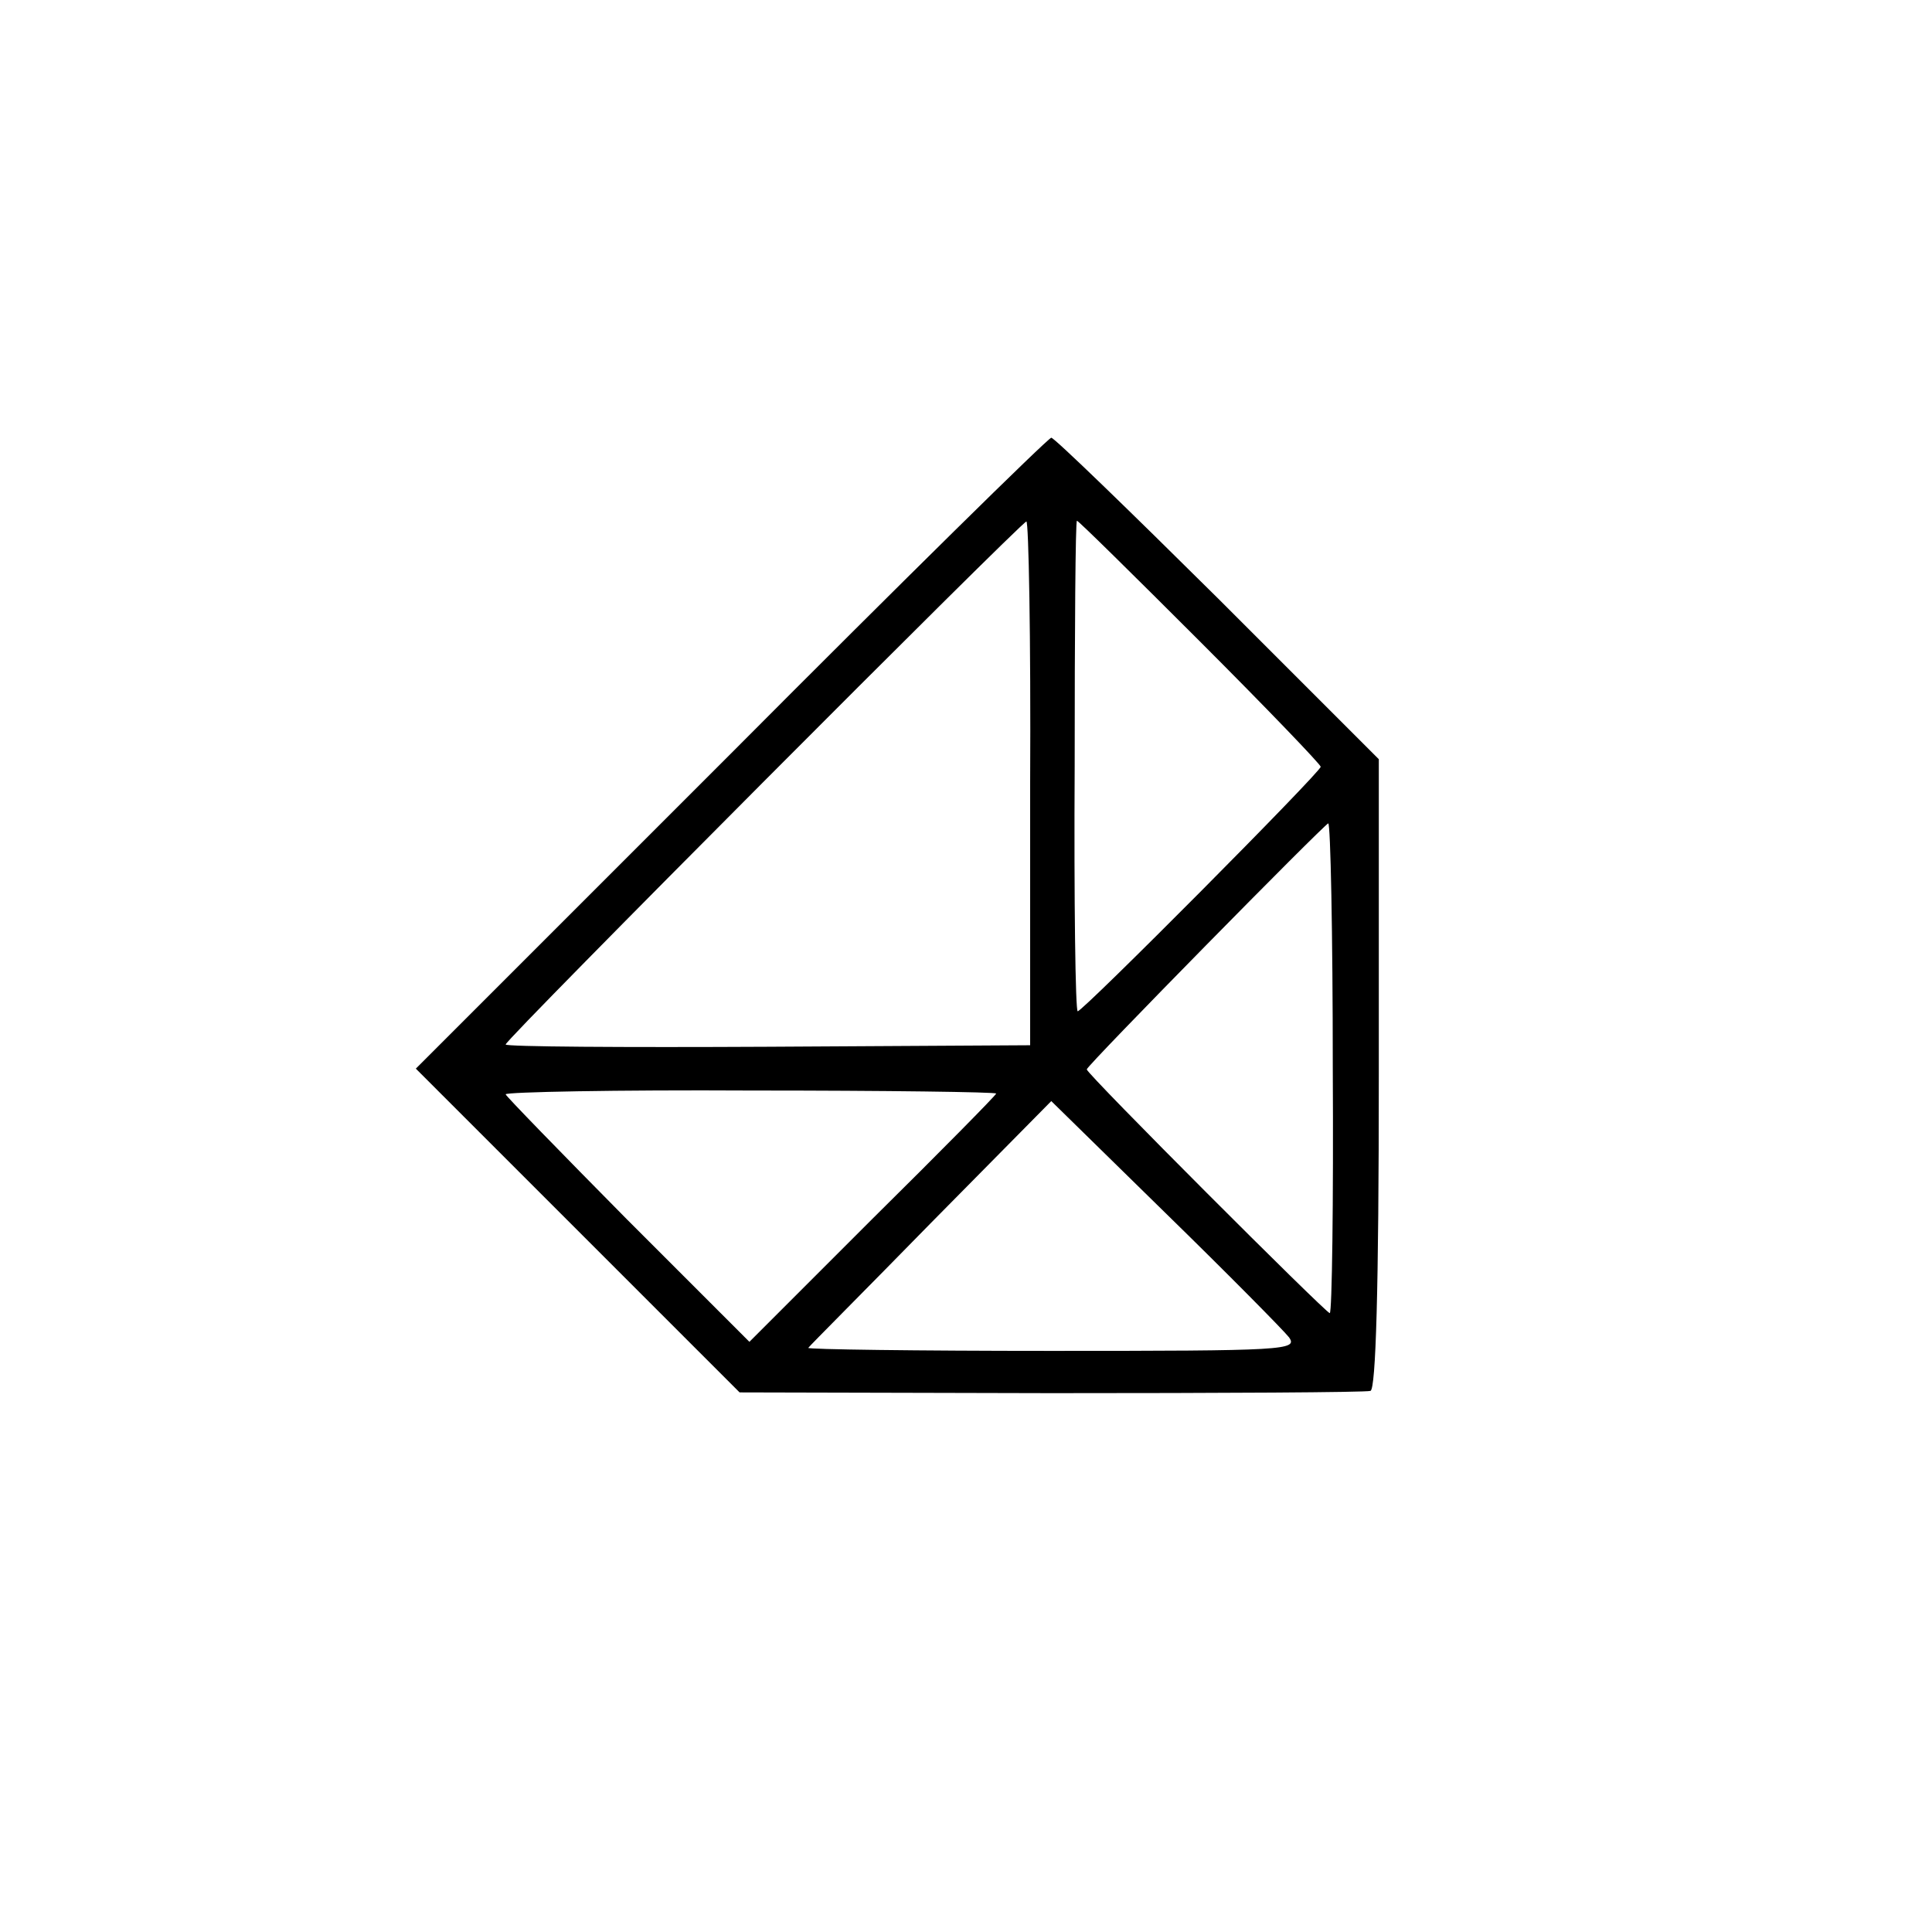 <?xml version="1.0" standalone="no"?>
<!DOCTYPE svg PUBLIC "-//W3C//DTD SVG 20010904//EN"
 "http://www.w3.org/TR/2001/REC-SVG-20010904/DTD/svg10.dtd">
<svg version="1.0" xmlns="http://www.w3.org/2000/svg"
 width="256pt" height="256pt" viewBox="0 0 256 256"
 preserveAspectRatio="xMidYMid meet">
<g transform="translate(0,256) scale(0.1,-0.1)"
fill="#000000" stroke="none">
<path d="M968 1561 l-417 -417 215 -215 214 -214 413 -1 c226 0 417 1 423 3 7
3 11 132 11 420 l0 417 -213 213 c-118 117 -217 213 -221 213 -5 -1 -196 -189
-425 -419z m397 -38 l0 -348 -347 -2 c-192 -1 -348 0 -348 3 0 7 683 692 690
693 3 1 6 -155 5 -346z m225 187 c88 -88 160 -163 160 -166 0 -7 -315 -324
-322 -324 -3 0 -5 146 -4 325 0 179 1 325 3 325 2 0 75 -72 163 -160z m176
-565 c1 -179 -1 -325 -4 -325 -5 0 -322 317 -322 323 0 5 314 324 320 326 3 0
6 -145 6 -324z m-446 -34 c0 -2 -74 -77 -164 -166 l-163 -163 -162 162 c-88
89 -161 164 -161 166 0 3 146 6 325 5 179 0 325 -2 325 -4z m388 -323 c12 -17
-5 -18 -315 -18 -179 0 -324 2 -322 4 2 3 76 77 163 166 l159 161 151 -148
c83 -81 157 -156 164 -165z"/>
</g>
</svg>
